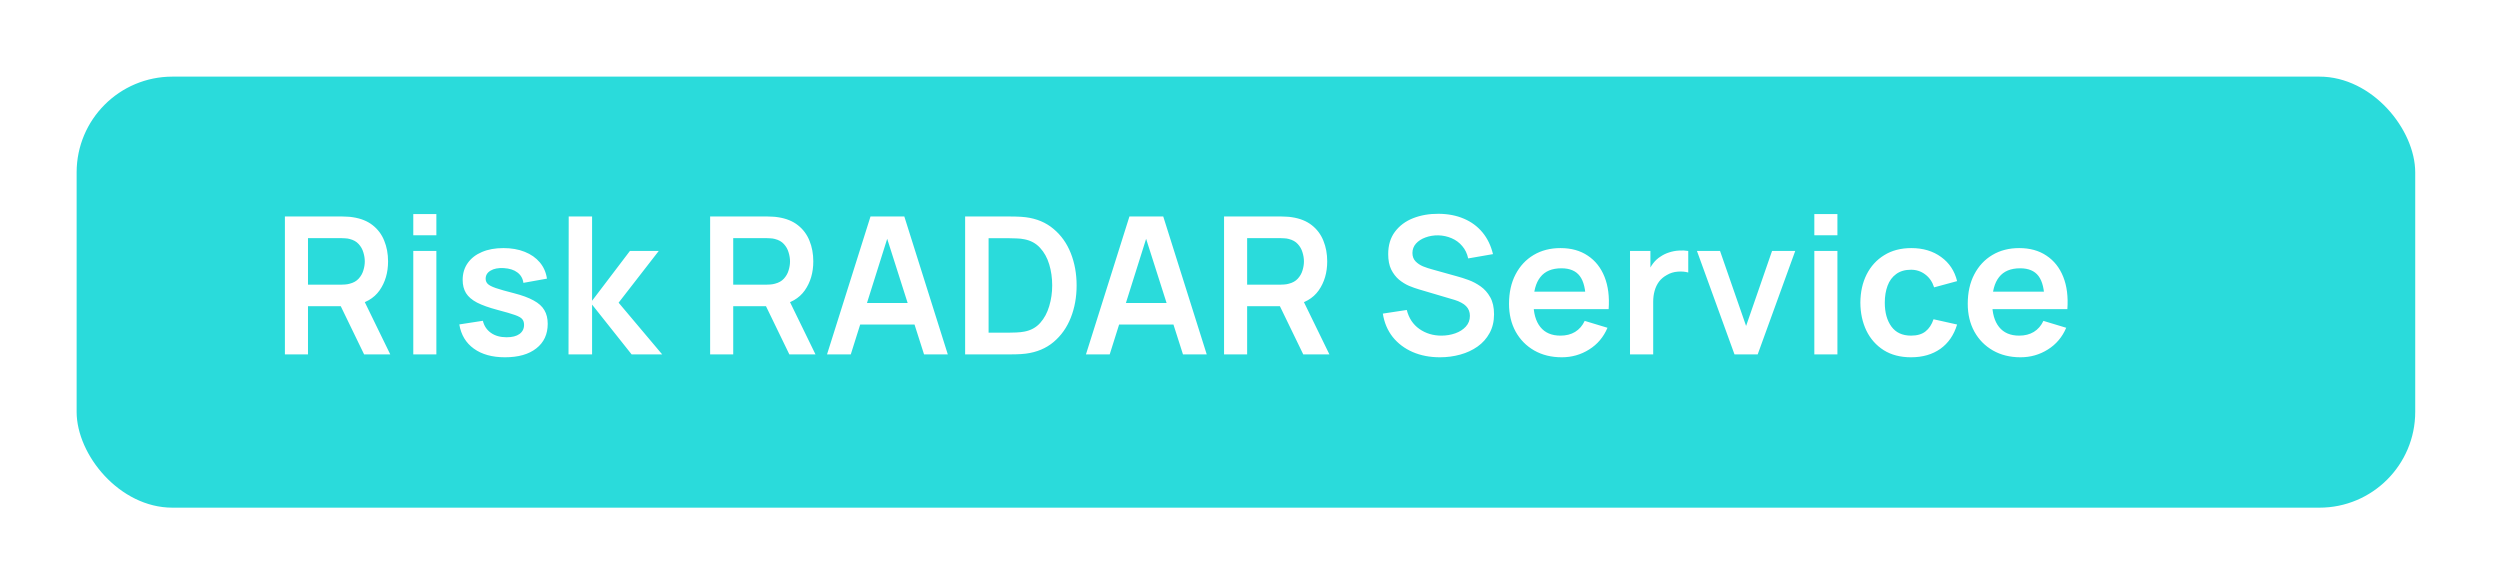 <?xml version="1.0" encoding="UTF-8"?> <svg xmlns="http://www.w3.org/2000/svg" width="261" height="61" viewBox="0 0 261 61" fill="none"> <g filter="url(#filter0_d_1011_402)"> <rect x="7" y="7" width="244.149" height="45" rx="10" fill="#2ADBDB"></rect> </g> <path d="M29.744 37V22.6H35.694C35.834 22.6 36.014 22.607 36.234 22.62C36.454 22.627 36.657 22.647 36.844 22.68C37.677 22.807 38.364 23.083 38.904 23.51C39.45 23.937 39.854 24.477 40.114 25.13C40.38 25.777 40.514 26.497 40.514 27.29C40.514 28.463 40.217 29.473 39.624 30.32C39.03 31.16 38.12 31.68 36.894 31.88L35.864 31.97H32.154V37H29.744ZM38.014 37L35.174 31.14L37.624 30.6L40.744 37H38.014ZM32.154 29.72H35.594C35.727 29.72 35.877 29.713 36.044 29.7C36.21 29.687 36.364 29.66 36.504 29.62C36.904 29.52 37.217 29.343 37.444 29.09C37.677 28.837 37.84 28.55 37.934 28.23C38.034 27.91 38.084 27.597 38.084 27.29C38.084 26.983 38.034 26.67 37.934 26.35C37.84 26.023 37.677 25.733 37.444 25.48C37.217 25.227 36.904 25.05 36.504 24.95C36.364 24.91 36.21 24.887 36.044 24.88C35.877 24.867 35.727 24.86 35.594 24.86H32.154V29.72ZM43.147 24.56V22.35H45.557V24.56H43.147ZM43.147 37V26.2H45.557V37H43.147ZM52.722 37.3C51.389 37.3 50.306 37 49.472 36.4C48.639 35.8 48.132 34.957 47.952 33.87L50.412 33.49C50.539 34.023 50.819 34.443 51.252 34.75C51.686 35.057 52.232 35.21 52.892 35.21C53.472 35.21 53.919 35.097 54.232 34.87C54.552 34.637 54.712 34.32 54.712 33.92C54.712 33.673 54.652 33.477 54.532 33.33C54.419 33.177 54.166 33.03 53.772 32.89C53.379 32.75 52.776 32.573 51.962 32.36C51.056 32.12 50.336 31.863 49.802 31.59C49.269 31.31 48.886 30.98 48.652 30.6C48.419 30.22 48.302 29.76 48.302 29.22C48.302 28.547 48.479 27.96 48.832 27.46C49.186 26.96 49.679 26.577 50.312 26.31C50.946 26.037 51.692 25.9 52.552 25.9C53.392 25.9 54.136 26.03 54.782 26.29C55.436 26.55 55.962 26.92 56.362 27.4C56.762 27.88 57.009 28.443 57.102 29.09L54.642 29.53C54.582 29.07 54.372 28.707 54.012 28.44C53.659 28.173 53.186 28.023 52.592 27.99C52.026 27.957 51.569 28.043 51.222 28.25C50.876 28.45 50.702 28.733 50.702 29.1C50.702 29.307 50.772 29.483 50.912 29.63C51.052 29.777 51.332 29.923 51.752 30.07C52.179 30.217 52.812 30.397 53.652 30.61C54.512 30.83 55.199 31.083 55.712 31.37C56.232 31.65 56.606 31.987 56.832 32.38C57.066 32.773 57.182 33.25 57.182 33.81C57.182 34.897 56.786 35.75 55.992 36.37C55.206 36.99 54.116 37.3 52.722 37.3ZM59.353 37L59.373 22.6H61.813V31.4L65.763 26.2H68.773L64.583 31.6L69.133 37H65.943L61.813 31.8V37H59.353ZM74.138 37V22.6H80.088C80.228 22.6 80.408 22.607 80.628 22.62C80.848 22.627 81.052 22.647 81.238 22.68C82.072 22.807 82.758 23.083 83.298 23.51C83.845 23.937 84.248 24.477 84.508 25.13C84.775 25.777 84.908 26.497 84.908 27.29C84.908 28.463 84.612 29.473 84.018 30.32C83.425 31.16 82.515 31.68 81.288 31.88L80.258 31.97H76.548V37H74.138ZM82.408 37L79.568 31.14L82.018 30.6L85.138 37H82.408ZM76.548 29.72H79.988C80.122 29.72 80.272 29.713 80.438 29.7C80.605 29.687 80.758 29.66 80.898 29.62C81.298 29.52 81.612 29.343 81.838 29.09C82.072 28.837 82.235 28.55 82.328 28.23C82.428 27.91 82.478 27.597 82.478 27.29C82.478 26.983 82.428 26.67 82.328 26.35C82.235 26.023 82.072 25.733 81.838 25.48C81.612 25.227 81.298 25.05 80.898 24.95C80.758 24.91 80.605 24.887 80.438 24.88C80.272 24.867 80.122 24.86 79.988 24.86H76.548V29.72ZM86.341 37L90.881 22.6H94.411L98.951 37H96.471L92.351 24.08H92.891L88.821 37H86.341ZM88.871 33.88V31.63H96.431V33.88H88.871ZM100.759 37V22.6H105.349C105.469 22.6 105.706 22.603 106.059 22.61C106.419 22.617 106.766 22.64 107.099 22.68C108.239 22.827 109.203 23.233 109.989 23.9C110.783 24.56 111.383 25.403 111.789 26.43C112.196 27.457 112.399 28.58 112.399 29.8C112.399 31.02 112.196 32.143 111.789 33.17C111.383 34.197 110.783 35.043 109.989 35.71C109.203 36.37 108.239 36.773 107.099 36.92C106.773 36.96 106.429 36.983 106.069 36.99C105.709 36.997 105.469 37 105.349 37H100.759ZM103.209 34.73H105.349C105.549 34.73 105.803 34.723 106.109 34.71C106.423 34.697 106.699 34.667 106.939 34.62C107.619 34.493 108.173 34.19 108.599 33.71C109.026 33.23 109.339 32.647 109.539 31.96C109.746 31.273 109.849 30.553 109.849 29.8C109.849 29.02 109.746 28.287 109.539 27.6C109.333 26.913 109.013 26.337 108.579 25.87C108.153 25.403 107.606 25.107 106.939 24.98C106.699 24.927 106.423 24.897 106.109 24.89C105.803 24.877 105.549 24.87 105.349 24.87H103.209V34.73ZM113.373 37L117.913 22.6H121.443L125.983 37H123.503L119.383 24.08H119.923L115.853 37H113.373ZM115.903 33.88V31.63H123.463V33.88H115.903ZM127.791 37V22.6H133.741C133.881 22.6 134.061 22.607 134.281 22.62C134.501 22.627 134.704 22.647 134.891 22.68C135.724 22.807 136.411 23.083 136.951 23.51C137.497 23.937 137.901 24.477 138.161 25.13C138.427 25.777 138.561 26.497 138.561 27.29C138.561 28.463 138.264 29.473 137.671 30.32C137.077 31.16 136.167 31.68 134.941 31.88L133.911 31.97H130.201V37H127.791ZM136.061 37L133.221 31.14L135.671 30.6L138.791 37H136.061ZM130.201 29.72H133.641C133.774 29.72 133.924 29.713 134.091 29.7C134.257 29.687 134.411 29.66 134.551 29.62C134.951 29.52 135.264 29.343 135.491 29.09C135.724 28.837 135.887 28.55 135.981 28.23C136.081 27.91 136.131 27.597 136.131 27.29C136.131 26.983 136.081 26.67 135.981 26.35C135.887 26.023 135.724 25.733 135.491 25.48C135.264 25.227 134.951 25.05 134.551 24.95C134.411 24.91 134.257 24.887 134.091 24.88C133.924 24.867 133.774 24.86 133.641 24.86H130.201V29.72ZM150.328 37.3C149.274 37.3 148.324 37.117 147.478 36.75C146.638 36.383 145.944 35.86 145.398 35.18C144.858 34.493 144.514 33.68 144.368 32.74L146.868 32.36C147.081 33.213 147.518 33.873 148.178 34.34C148.844 34.807 149.611 35.04 150.478 35.04C150.991 35.04 151.474 34.96 151.928 34.8C152.381 34.64 152.748 34.407 153.028 34.1C153.314 33.793 153.458 33.417 153.458 32.97C153.458 32.77 153.424 32.587 153.358 32.42C153.291 32.247 153.191 32.093 153.058 31.96C152.931 31.827 152.764 31.707 152.558 31.6C152.358 31.487 152.124 31.39 151.858 31.31L148.138 30.21C147.818 30.117 147.471 29.993 147.098 29.84C146.731 29.68 146.381 29.463 146.048 29.19C145.721 28.91 145.451 28.557 145.238 28.13C145.031 27.697 144.928 27.163 144.928 26.53C144.928 25.603 145.161 24.827 145.628 24.2C146.101 23.567 146.734 23.093 147.528 22.78C148.328 22.467 149.214 22.313 150.188 22.32C151.174 22.327 152.054 22.497 152.828 22.83C153.601 23.157 154.248 23.633 154.768 24.26C155.288 24.887 155.654 25.643 155.868 26.53L153.278 26.98C153.171 26.473 152.964 26.043 152.658 25.69C152.358 25.33 151.988 25.057 151.548 24.87C151.114 24.683 150.651 24.583 150.158 24.57C149.678 24.563 149.231 24.637 148.818 24.79C148.411 24.937 148.081 25.15 147.828 25.43C147.581 25.71 147.458 26.037 147.458 26.41C147.458 26.763 147.564 27.053 147.778 27.28C147.991 27.5 148.254 27.677 148.568 27.81C148.888 27.937 149.211 28.043 149.538 28.13L152.118 28.85C152.471 28.943 152.868 29.07 153.308 29.23C153.748 29.39 154.171 29.613 154.578 29.9C154.984 30.187 155.318 30.563 155.578 31.03C155.844 31.497 155.978 32.09 155.978 32.81C155.978 33.557 155.821 34.213 155.508 34.78C155.201 35.34 154.784 35.807 154.258 36.18C153.731 36.553 153.128 36.833 152.448 37.02C151.774 37.207 151.068 37.3 150.328 37.3ZM163.052 37.3C161.959 37.3 160.999 37.063 160.172 36.59C159.346 36.117 158.699 35.46 158.232 34.62C157.772 33.78 157.542 32.813 157.542 31.72C157.542 30.54 157.769 29.517 158.222 28.65C158.676 27.777 159.306 27.1 160.112 26.62C160.919 26.14 161.852 25.9 162.912 25.9C164.032 25.9 164.982 26.163 165.762 26.69C166.549 27.21 167.132 27.947 167.512 28.9C167.892 29.853 168.036 30.977 167.942 32.27H165.552V31.39C165.546 30.217 165.339 29.36 164.932 28.82C164.526 28.28 163.886 28.01 163.012 28.01C162.026 28.01 161.292 28.317 160.812 28.93C160.332 29.537 160.092 30.427 160.092 31.6C160.092 32.693 160.332 33.54 160.812 34.14C161.292 34.74 161.992 35.04 162.912 35.04C163.506 35.04 164.016 34.91 164.442 34.65C164.876 34.383 165.209 34 165.442 33.5L167.822 34.22C167.409 35.193 166.769 35.95 165.902 36.49C165.042 37.03 164.092 37.3 163.052 37.3ZM159.332 32.27V30.45H166.762V32.27H159.332ZM170.173 37V26.2H172.303V28.83L172.043 28.49C172.177 28.13 172.353 27.803 172.573 27.51C172.8 27.21 173.07 26.963 173.383 26.77C173.65 26.59 173.943 26.45 174.263 26.35C174.59 26.243 174.923 26.18 175.263 26.16C175.603 26.133 175.933 26.147 176.253 26.2V28.45C175.933 28.357 175.563 28.327 175.143 28.36C174.73 28.393 174.357 28.51 174.023 28.71C173.69 28.89 173.417 29.12 173.203 29.4C172.997 29.68 172.843 30 172.743 30.36C172.643 30.713 172.593 31.097 172.593 31.51V37H170.173ZM181.082 37L177.162 26.2H179.572L182.292 34.03L185.002 26.2H187.422L183.502 37H181.082ZM189.416 24.56V22.35H191.826V24.56H189.416ZM189.416 37V26.2H191.826V37H189.416ZM199.512 37.3C198.399 37.3 197.449 37.053 196.662 36.56C195.875 36.06 195.272 35.38 194.852 34.52C194.439 33.66 194.229 32.687 194.222 31.6C194.229 30.493 194.445 29.513 194.872 28.66C195.305 27.8 195.919 27.127 196.712 26.64C197.505 26.147 198.449 25.9 199.542 25.9C200.769 25.9 201.805 26.21 202.652 26.83C203.505 27.443 204.062 28.283 204.322 29.35L201.922 30C201.735 29.42 201.425 28.97 200.992 28.65C200.559 28.323 200.065 28.16 199.512 28.16C198.885 28.16 198.369 28.31 197.962 28.61C197.555 28.903 197.255 29.31 197.062 29.83C196.869 30.35 196.772 30.94 196.772 31.6C196.772 32.627 197.002 33.457 197.462 34.09C197.922 34.723 198.605 35.04 199.512 35.04C200.152 35.04 200.655 34.893 201.022 34.6C201.395 34.307 201.675 33.883 201.862 33.33L204.322 33.88C203.989 34.98 203.405 35.827 202.572 36.42C201.739 37.007 200.719 37.3 199.512 37.3ZM210.943 37.3C209.849 37.3 208.889 37.063 208.063 36.59C207.236 36.117 206.589 35.46 206.123 34.62C205.663 33.78 205.433 32.813 205.433 31.72C205.433 30.54 205.659 29.517 206.113 28.65C206.566 27.777 207.196 27.1 208.003 26.62C208.809 26.14 209.743 25.9 210.803 25.9C211.923 25.9 212.873 26.163 213.653 26.69C214.439 27.21 215.023 27.947 215.403 28.9C215.783 29.853 215.926 30.977 215.833 32.27H213.443V31.39C213.436 30.217 213.229 29.36 212.823 28.82C212.416 28.28 211.776 28.01 210.903 28.01C209.916 28.01 209.183 28.317 208.703 28.93C208.223 29.537 207.983 30.427 207.983 31.6C207.983 32.693 208.223 33.54 208.703 34.14C209.183 34.74 209.883 35.04 210.803 35.04C211.396 35.04 211.906 34.91 212.333 34.65C212.766 34.383 213.099 34 213.333 33.5L215.713 34.22C215.299 35.193 214.659 35.95 213.793 36.49C212.933 37.03 211.983 37.3 210.943 37.3ZM207.223 32.27V30.45H214.653V32.27H207.223Z" fill="white"></path> <defs> <filter id="filter0_d_1011_402" x="0" y="0" width="260.149" height="61" filterUnits="userSpaceOnUse" color-interpolation-filters="sRGB"> <feFlood flood-opacity="0" result="BackgroundImageFix"></feFlood> <feColorMatrix in="SourceAlpha" type="matrix" values="0 0 0 0 0 0 0 0 0 0 0 0 0 0 0 0 0 0 127 0" result="hardAlpha"></feColorMatrix> <feOffset dx="1" dy="1"></feOffset> <feGaussianBlur stdDeviation="4"></feGaussianBlur> <feComposite in2="hardAlpha" operator="out"></feComposite> <feColorMatrix type="matrix" values="0 0 0 0 0 0 0 0 0 0 0 0 0 0 0 0 0 0 0.15 0"></feColorMatrix> <feBlend mode="normal" in2="BackgroundImageFix" result="effect1_dropShadow_1011_402"></feBlend> <feBlend mode="normal" in="SourceGraphic" in2="effect1_dropShadow_1011_402" result="shape"></feBlend> </filter> </defs> </svg> 